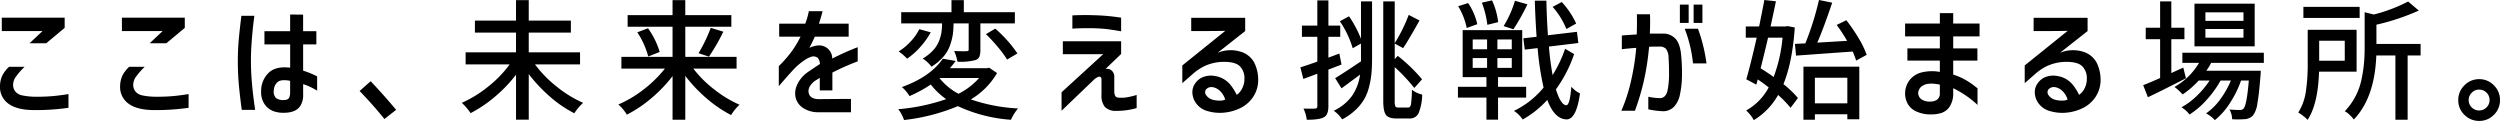 <svg xmlns="http://www.w3.org/2000/svg" width="767.297" height="37.109"><path d="M.547 5.43h19.3v3.125l-5.664 4.727H9.066l3.984-3.75H.55zm2.227 15.078H7.54a22.27 22.27 0 00-2.6 2.949 4.326 4.326 0 00-.918 2.637 3.2 3.2 0 00.645 1.934 3.623 3.623 0 002.148 1.25 20.763 20.763 0 004.395.41 54.259 54.259 0 005.469-.234q2.266-.234 4.336-.586v4.218a71.233 71.233 0 01-10.664.7q-5.153-.036-7.773-1.969A6.246 6.246 0 010 26.407a7.794 7.794 0 01.781-3.359 9.815 9.815 0 011.993-2.54zM37.415 5.43h19.3v3.125l-5.664 4.727h-5.117l3.984-3.75h-12.5zm2.227 15.078h4.766a22.27 22.27 0 00-2.6 2.949 4.326 4.326 0 00-.918 2.637 3.2 3.2 0 00.645 1.934 3.623 3.623 0 002.148 1.25 20.763 20.763 0 004.395.41 54.259 54.259 0 005.469-.234q2.266-.234 4.336-.586v4.218a71.233 71.233 0 01-10.664.7q-5.156-.039-7.773-1.973a6.246 6.246 0 01-2.578-5.41 7.794 7.794 0 01.781-3.359 9.815 9.815 0 011.992-2.536zM74.087 4.844h3.984q-.234 1.68-.469 3.906t-.41 4.8q-.176 2.578-.176 5.039 0 2.891.215 5.723t.508 5.2q.293 2.363.566 4.2h-4.1q-.547-3.945-.879-7.5t-.332-7.422q0-3.594.313-6.934t.779-7.012zm7.07 4.727h7.891V4.454l3.984.039v5.078h4.066v4.063h-4.062v8.047a28.258 28.258 0 014.3 1.758v4.375l-1.211-.684a17.838 17.838 0 00-3.086-1.309v3.047a6.272 6.272 0 01-.879 3.652 4.31 4.31 0 01-2.187 1.66 8.289 8.289 0 01-2.6.43 9.181 9.181 0 01-3.281-.43 5.8 5.8 0 01-2.754-2.012 6.467 6.467 0 01-1.191-4.121 7.746 7.746 0 012.227-5.625q2.188-2.187 6.68-1.641v-7.148h-7.891zm6.289 21.094a1.424 1.424 0 001.309-.7 4.009 4.009 0 00.293-1.68v-3.48q-2.7-.508-3.77.313a3.447 3.447 0 00-1.23 2.578 2.658 2.658 0 00.781 2.48 3.842 3.842 0 002.617.488zm34.132 3.046l-3.594 2.813q-3.594-4.453-7.617-8.594l3.4-3.008q4.374 4.649 7.811 8.789zm56.453-13.945h-13.828a35.853 35.853 0 006.68 6.836 36.035 36.035 0 008.086 4.961 16.1 16.1 0 00-2.7 3.2 35.936 35.936 0 01-7.422-5.059 46.715 46.715 0 01-6.562-6.973v13.988h-3.906V22.93a42.88 42.88 0 01-6.481 6.758 40.443 40.443 0 01-7.461 5.039 17.8 17.8 0 00-2.7-3.164 36.418 36.418 0 008.086-4.98 34.9 34.9 0 006.6-6.816h-13.516v-3.711h15.469v-6.055h-12.617V6.329h12.617V.04h3.906v6.289h12.93v3.672h-12.93v6.055h15.742zm48.039 1.289h-13.281a35.142 35.142 0 006.465 6.426 36.08 36.08 0 007.715 4.668 14.35 14.35 0 00-2.578 3.164 37.735 37.735 0 01-7.52-5.117 44.721 44.721 0 01-6.543-6.914v13.476h-3.906v-13.4a43.337 43.337 0 01-6.523 6.8 39.012 39.012 0 01-7.501 5.036 13.256 13.256 0 00-2.617-3.125 34.831 34.831 0 007.754-4.609 36.856 36.856 0 006.543-6.406h-13.359V17.46h15.7V8.202H192.63V4.647h13.789V.038h3.906v4.609h14.141v3.555h-14.138v9.258h15.742zM195.598 9.922l3.281-1.25a24.434 24.434 0 013.594 7.266l-3.516 1.406a24.952 24.952 0 00-3.359-7.422zm21.992 7.461l-3.2-1.055a46.239 46.239 0 003.75-7.773l3.867 1.172a63.538 63.538 0 01-4.409 7.656zm21.555-6.133V7.266h8.008a23.121 23.121 0 001.094-3.828h4.219q-.43 1.8-1.133 3.828h9.141v3.984h-10.391q-.859 1.953-1.68 3.438 3.008-1.367 4.961-.254a4.016 4.016 0 012.07 3.535q2.969-1.484 4.883-2.3t2.93-1.172v4.336a74.62 74.62 0 00-7.773 3.438v5.469h-3.867v-3.833q-1.328.82-1.6.977-2.227 1.836-1.8 3.672t3.125 1.875q2.813-.039 9.844-.078v4.1H251.02a8.444 8.444 0 01-4.531-1.309 5.469 5.469 0 01-2.246-2.988 6.121 6.121 0 01.371-4.043 9.615 9.615 0 013.516-4.121q.781-.547 3.516-2.344a3.075 3.075 0 00-.645-1.875 2.226 2.226 0 00-1.895-.391 8.213 8.213 0 00-2.129 1.055 20 20 0 00-2.441 1.914q-1.25 1.133-5.508 6.094v-6.133a42.343 42.343 0 003.3-3.672 30.435 30.435 0 003.379-5.391zm53.508-4.062v.078a23.317 23.317 0 01-.215 3.32 18.329 18.329 0 01-.859 3.34 10.865 10.865 0 01-2.07 3.516 15.628 15.628 0 01-3.613 3.027 10.706 10.706 0 00-2.7-2.5 13.807 13.807 0 003.184-2.52 9 9 0 001.836-2.891 13.275 13.275 0 00.742-2.7 18.449 18.449 0 00.176-2.676h-12.536V3.745h15.43V.034h3.789v3.711h15.664v3.438h-10.583v8.086a5.8 5.8 0 01-.293 2.09 1.968 1.968 0 01-1.191 1.074 18.251 18.251 0 01-5.547.508 14.238 14.238 0 00-1.016-3.281q2.773.117 3.867.039a.679.679 0 00.469-.117.606.606 0 00.117-.43V7.183zm9.961 3.281l2.852-1.68a39.017 39.017 0 016.8 7.617l-3.168 1.876a30.137 30.137 0 00-2.773-3.77 54.736 54.736 0 00-3.707-4.043zm-20.469-1.523l3.516.977a23.823 23.823 0 01-3.2 4.492 21.416 21.416 0 01-4.062 3.594 15.86 15.86 0 00-2.578-2.227 17.2 17.2 0 003.73-3.105 15.054 15.054 0 002.598-3.731zm6.25 15l-.039.039a18.733 18.733 0 005.82 4.8 21.191 21.191 0 006.332-4.839zm15.2-3.164l2.422 1.641a22.761 22.761 0 01-8.047 8.086 51.916 51.916 0 0014.491 2.773 14.724 14.724 0 00-2.187 3.477 46.139 46.139 0 01-16.289-4.18 59.969 59.969 0 01-16.523 4.258 10.275 10.275 0 00-.742-1.719 7.385 7.385 0 00-1.055-1.6 60.171 60.171 0 0014.727-3.086 22.763 22.763 0 01-4.727-4.492 40.137 40.137 0 01-6.524 3.554 9.451 9.451 0 00-1.094-1.523 9.336 9.336 0 00-1.25-1.25q8.711-3.125 12.578-8.711l3.945.7q-.9 1.211-1.8 2.227h11.406zm22.609-8.125h17.894v3.906l-4.8 4.609a2.172 2.172 0 011.973.547 2.536 2.536 0 01.723 1.992v4.258a2.975 2.975 0 00.313 1.5q.312.527 1.445.527a9.878 9.878 0 002.546-.211 20.788 20.788 0 002.559-.645v4.024a21.924 21.924 0 01-6.286.86 4.486 4.486 0 01-3.5-1.25 5.687 5.687 0 01-1-3.828v-4.61a.781.781 0 00-.488-.781q-.449-.156-1.582.664l-10.188 9.766v-5.664l12.773-11.68h-12.383zm2.93-7.93q1.289-.078 3.086-.1t4.023.059q2.3.078 4.238.273t3.613.469v4.18q-2.656-.469-4.238-.664t-3.926-.273q-3.672-.078-6.8.117zm36.477.742h16.563v4.063l-8.477 6.68a10.415 10.415 0 016.934-.391 7.007 7.007 0 014.258 3.281 11.6 11.6 0 011.27 5.156 9.34 9.34 0 01-1.448 5.336 9.847 9.847 0 01-3.813 3.473 14.29 14.29 0 01-5.015 1.484 13.34 13.34 0 01-5.234-.449 6.35 6.35 0 01-3.379-2.188 5.831 5.831 0 01-1.309-3.594 4.6 4.6 0 01.7-2.48 5.472 5.472 0 012.285-2.07 6.742 6.742 0 014.121-.41 7.543 7.543 0 014.238 2.285 14.659 14.659 0 012.246 3.457 4.918 4.918 0 001.762-2.108 6.128 6.128 0 00.625-2.812 5.132 5.132 0 00-1.445-3.888q-1.445-1.387-5.234-1.309a14.528 14.528 0 00-5.43 1.23 16.1 16.1 0 00-3.867 2.6l-3.086 2.7v-5.43l13.2-10.625q-1.953.078-10.469.078zm6.641 21.289a2.226 2.226 0 00-2.051.645 1.411 1.411 0 00-.078 1.7 3.6 3.6 0 001.975 1.483 8.389 8.389 0 002.461.293 3.274 3.274 0 001.484-.332 6.188 6.188 0 00-1.523-2.559 4.348 4.348 0 00-2.27-1.23zm39.484-6.953l-4.023 1.563v11.249q0 2.7-1.445 3.4-1.367.742-5.2.742a10.607 10.607 0 00-1.013-3.438q2.773.078 3.516 0 .742 0 .742-.7v-10q-3.477 1.328-4.3 1.6l-.9-3.555q1.8-.547 5.2-1.758v-7.614h-4.727V7.857h4.727V.123h3.4v7.734h3.633v3.437h-3.635v6.4l1.777-.664q1.152-.43 1.582-.586zm5.977-7.891V.43h3.4v17.383q0 2.656-.176 4.609a27.673 27.673 0 01-.723 4.16 14.758 14.758 0 01-1.526 3.887 15.129 15.129 0 01-2.676 3.3 17.938 17.938 0 01-4.082 2.871 9.682 9.682 0 00-2.578-2.655 14.555 14.555 0 005.7-4.687 15.4 15.4 0 002.386-6.404q-2.188 1.641-5.7 4.219l-1.956-3.128q1.992-1.172 7.93-5.156V13.36l-2.539 1.445a29.814 29.814 0 00-3.945-8.281l2.813-1.523a33.768 33.768 0 013.67 6.913zm11.444 21.094h3.047q.664 0 .859-1.035a35 35 0 00.273-4.434 7.769 7.769 0 003.162 1.485 15.916 15.916 0 01-1.113 5.742 3.008 3.008 0 01-2.91 1.6h-3.865q-2.422 0-3.242-1.113t-.82-4.316V.43h3.516v12.813a48.043 48.043 0 004.3-8.672l3.32 1.719q-3.789 6.719-5.039 8.477l-2.578-1.406v4.766l.938-.977a51.135 51.135 0 017.461 7.188l-2.388 2.656a55.253 55.253 0 00-6.016-6.406v10.389a4.354 4.354 0 00.2 1.66q.191.371.895.371zm54.6-25.781l-3.008 1.68a23.074 23.074 0 00-4.219-6.8l2.813-1.484a25.492 25.492 0 014.415 6.604zM464.969.235l3.829 1.093a67.277 67.277 0 01-4.3 7.656l-3.008-.977a32 32 0 003.479-7.772zm-5.156 6.559l-3.32.82a28.508 28.508 0 00-1.68-6.8l3.125-.7a22.063 22.063 0 011.875 6.68zm-6.406.625l-3.243 1.175a20.763 20.763 0 00-2.617-6.68l3.047-.977a18.653 18.653 0 012.813 6.485zm-1.409 10.394v3.008h4.414v-3.008zm0-5.7v3.008h4.414v-3.008zm11.992 3.008v-3.008h-4.412v3.008zm0 5.7v-3.008h-4.412v3.008zm4.414 9.141h-8.63v6.757h-3.555v-6.758h-8.75v-3.32h8.75v-2.969h-7.3V9.258h18.279v14.414h-7.424v2.969h8.633zm11.953-15l2.773 1.641a40.676 40.676 0 01-5.586 10.82q1.484 4.766 3.164 4.883 1.133 0 1.563-5.7a8.34 8.34 0 002.656 2.07q-1.129 8.118-4.216 7.965-3.633-.156-5.82-5.977a30.156 30.156 0 01-7.539 6.016 9.679 9.679 0 00-2.695-2.656 26.528 26.528 0 009.1-7.148 88.065 88.065 0 01-1.836-12.109l-3.945.469-.43-3.477 4.063-.469q-.391-5.7-.547-11.094h3.556q.117 5.586.469 10.625l8.906-1.055.43 3.438-9.025 1.09a84.681 84.681 0 001.133 8.75 38.937 38.937 0 003.829-8.083zm35.227-7.93V1.407h2.7v5.625zm4.219 0V1.407h2.7v5.625zm-22.029 3.862q1.719-.156 4.57-.312.117-3.633.039-6.211h4.023q.117 2.461-.039 5.938h3.945a5.078 5.078 0 013.965 1.621q1.465 1.621 1.738 5.449a53.257 53.257 0 01.215 5.977 28.915 28.915 0 01-.605 5.566 7.645 7.645 0 01-1.836 3.832 4.683 4.683 0 01-3.281 1.387 25.884 25.884 0 01-4.61-.586v-3.867a17.313 17.313 0 003.75.43q1.719-.2 2.168-2.441a25.132 25.132 0 00.449-4.922q0-2.676-.156-5.176a4.407 4.407 0 00-.8-2.6 2.591 2.591 0 00-1.973-.684h-1.5q-.645 0-1.7.078a79.614 79.614 0 01-1.7 10.84 75.457 75.457 0 01-2.638 8.772h-4.18a48.98 48.98 0 002.89-8.791 71.906 71.906 0 001.68-10.508q-3.047.234-4.414.43zm19.3-2.07h4.063a49.5 49.5 0 012.617 10.625h-4.141a40.546 40.546 0 00-2.542-10.621zm34.172 8.242l-.352-3.594 3.2-.156a87.46 87.46 0 004.18-13.32l4.063.82q-2.617 7.773-4.57 12.266l9.141-.547a46.887 46.887 0 00-3.2-4.883l2.969-1.445a52.033 52.033 0 013.75 5.488 27.94 27.94 0 012.5 5.137l-3.247 1.762a23.459 23.459 0 00-1.055-2.773q-3.32.234-9.277.664zm-4.148-5.503h-4.453q-.43 1.953-1.328 5.586t-.937 3.828q2.109 1.289 3.984 2.656a45.548 45.548 0 002.734-12.07zm1.563-3.555l2.188.43q-.7 10.547-3.477 17.383a31.339 31.339 0 014.453 4.258l-2.262 3.007a35.118 35.118 0 00-3.828-3.945 21.1 21.1 0 01-7.461 7.734 11.128 11.128 0 00-2.344-2.968 17.4 17.4 0 006.914-7.07q-1.875-1.484-3.359-2.461l-.43 1.6-3.086-1.641q1.367-4.687 3.2-12.773h-3.359V8.125h4.1q1.211-5.938 1.6-8.125l3.555.391q-.391 1.953-1.641 7.734h4.531zm18.32 15.859h-9.961v7.852h9.961zm-13.473 12.891V20.469h17.148v16.133h-3.672v-1.524h-9.961v1.68zm31.906-21.914h9.961v-3.672h-10.664V7.227h10.664v-3.2h4.1v3.2h8.086v3.945h-8.086v3.672h7.423v3.75h-7.422v4.3a18.773 18.773 0 013.848 1.68 21.165 21.165 0 012.754 1.855q1.016.84.859.527v5.234a30.14 30.14 0 00-7.461-5.117v1.484a7.317 7.317 0 01-1.113 4.2 4.867 4.867 0 01-2.637 1.953 10.911 10.911 0 01-3.281.41 10.255 10.255 0 01-3.984-.781 5.816 5.816 0 01-2.773-2.187 6.546 6.546 0 01-.977-3.32 6.82 6.82 0 011.27-4.1 6.654 6.654 0 013.633-2.461 13.4 13.4 0 015.762-.2v-3.477h-9.961zm7.031 16.328a3.738 3.738 0 001.973-.508 2.212 2.212 0 00.957-1.836v-2.851q-3.4-.7-4.98.176a2.789 2.789 0 00-1.66 2.285 2.43 2.43 0 00.918 1.992 4.39 4.39 0 002.793.742zm31.711-25.7h16.563v4.063l-8.477 6.68a10.415 10.415 0 016.934-.391 7.007 7.007 0 014.258 3.281 11.6 11.6 0 011.27 5.156 9.34 9.34 0 01-1.446 5.333 9.847 9.847 0 01-3.809 3.477 14.29 14.29 0 01-5.02 1.484 13.339 13.339 0 01-5.231-.453 6.35 6.35 0 01-3.379-2.187 5.831 5.831 0 01-1.309-3.594 4.6 4.6 0 01.7-2.48 5.472 5.472 0 012.285-2.07 6.742 6.742 0 014.121-.41 7.543 7.543 0 014.238 2.285 14.659 14.659 0 012.244 3.456 4.918 4.918 0 001.762-2.108 6.128 6.128 0 00.625-2.812 5.132 5.132 0 00-1.445-3.887q-1.445-1.387-5.234-1.309a14.528 14.528 0 00-5.43 1.23 16.1 16.1 0 00-3.867 2.6l-3.086 2.7v-5.43l13.2-10.625q-1.953.078-10.469.078zm6.642 21.286a2.226 2.226 0 00-2.051.645 1.411 1.411 0 00-.078 1.7 3.6 3.6 0 001.973 1.484 8.389 8.389 0 002.456.292 3.274 3.274 0 001.484-.332 6.188 6.188 0 00-1.523-2.559 4.348 4.348 0 00-2.261-1.23zm57.766-20.352V3.794h-11.68v2.617zm0 5.156V8.906h-11.68v2.656zm3.438-10.43v13.086h-18.478V1.133zm-21.916 19.61l.82 3.281q-7.617 3.906-11.68 5.82l-1.445-3.711q1.6-.586 5.2-2.187V12.032h-4.414V8.516h4.414V.43h3.438v8.086h4.023v3.516h-4.023v10.391q.43-.2 1.7-.781t1.967-.9zm24.727-1.448h-16.172a16.793 16.793 0 01-1.484 2.422h16.719q-.039.938-.078 1.406-.469 5.977-.977 8.691a7.833 7.833 0 01-1.328 3.613 3.753 3.753 0 01-2.383 1.133 29.113 29.113 0 01-4.023.039 6.358 6.358 0 00-.821-3.004 27.8 27.8 0 003.125.156 1.486 1.486 0 001.211-.43q.977-1.094 1.6-8.594h-2.383a31.546 31.546 0 01-3.437 6.934 21.187 21.187 0 01-4.609 5.215 9.347 9.347 0 00-2.7-2.07 18.055 18.055 0 004.3-4.238 26.718 26.718 0 003.32-5.84h-3.164a30.828 30.828 0 01-4.258 5.9 24.871 24.871 0 01-5.273 4.53 8.433 8.433 0 00-2.461-2.227 21.26 21.26 0 004.648-3.457 27.821 27.821 0 003.984-4.746h-3.359a26.8 26.8 0 01-4.922 4.258 15.905 15.905 0 00-2.5-2.3 20.5 20.5 0 007.539-7.383h-5.117v-3.125h25zm29.406-17.187v3.4h-17.266v-3.4zm-4.57 10.391h-7.851v6.133h7.852zm3.633 9.492h-11.524q-.313 9.961-3.516 14.8a8.821 8.821 0 00-1.328-1.191 16.957 16.957 0 00-1.523-1.067 16.748 16.748 0 002.344-6.582 57.828 57.828 0 00.547-8.34V9.141h15zm19.648-8.516v3.555h-3.984v19.729h-3.748V17.032h-5.859q-.508 13.008-6.914 19.648a9.536 9.536 0 00-1.27-1.426 6.037 6.037 0 00-1.5-1.113 19.656 19.656 0 003.262-4.531 19.971 19.971 0 001.875-5.234 43.533 43.533 0 00.762-4.941q.2-2.207.2-4.9V3.75l2.813.7A48.011 48.011 0 00739.098.469l3.281 2.773a69.041 69.041 0 01-13.008 4.336v5.9zm13.43 21.758a6.151 6.151 0 01-1.875-4.512 6.183 6.183 0 011.894-4.526 6.183 6.183 0 014.532-1.9 6.119 6.119 0 014.511 1.9 6.215 6.215 0 011.876 4.529 6.151 6.151 0 01-1.875 4.512 6.151 6.151 0 01-4.512 1.875 6.28 6.28 0 01-4.551-1.875zm2.3-6.8a3.026 3.026 0 00-.977 2.266 3.087 3.087 0 00.938 2.266 3.087 3.087 0 002.266.938 3.087 3.087 0 002.266-.937 3.087 3.087 0 00.945-2.262 3.087 3.087 0 00-.937-2.266 3.087 3.087 0 00-2.266-.937 2.96 2.96 0 00-2.231.938z"/></svg>